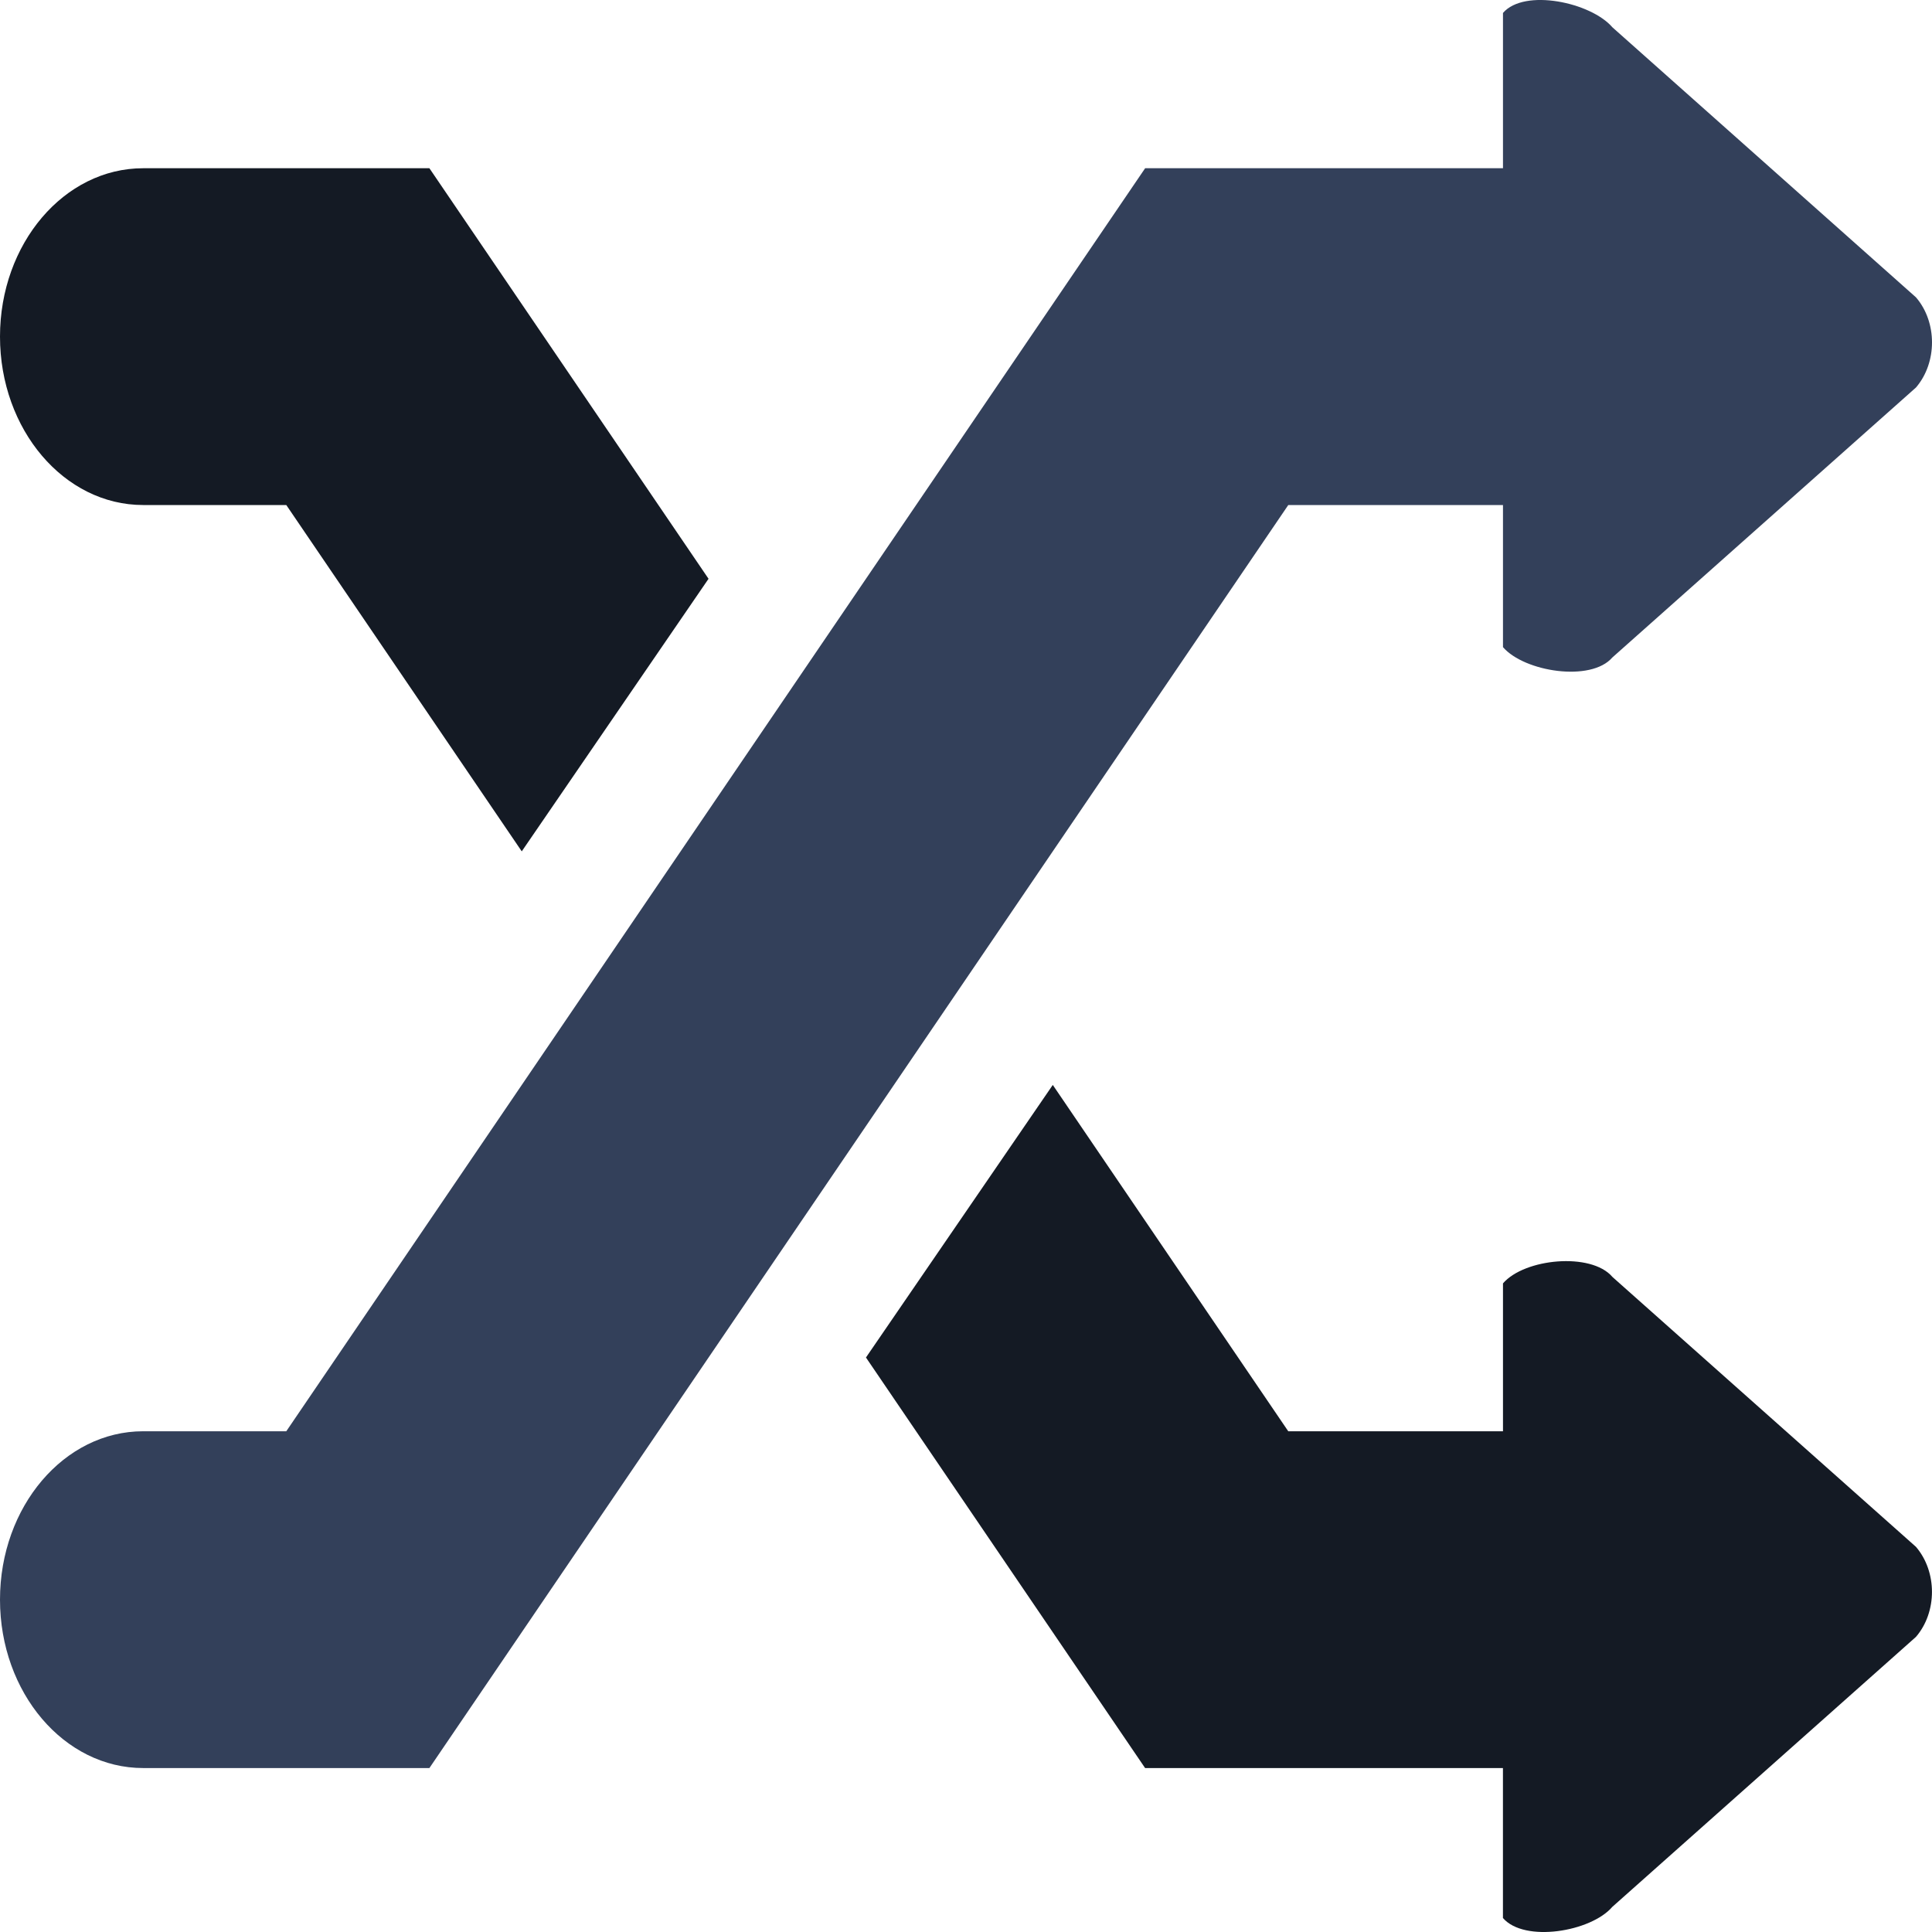<?xml version="1.0" encoding="UTF-8"?>
<!DOCTYPE svg PUBLIC "-//W3C//DTD SVG 1.1//EN" "http://www.w3.org/Graphics/SVG/1.1/DTD/svg11.dtd">
<!-- Creator: CorelDRAW -->
<svg xmlns="http://www.w3.org/2000/svg" xml:space="preserve" width="0.5in" height="0.5in" version="1.1" style="shape-rendering:geometricPrecision; text-rendering:geometricPrecision; image-rendering:optimizeQuality; fill-rule:evenodd; clip-rule:evenodd"
viewBox="0 0 500 500"
 xmlns:xlink="http://www.w3.org/1999/xlink"
 xmlns:xodm="http://www.corel.com/coreldraw/odm/2003"
 xmlns:sketch="http://www.bohemiancoding.com/sketch/ns">
 <defs>
  <style type="text/css">
   <![CDATA[
    .fil0 {fill:#141A24}
    .fil1 {fill:#33405A}
   ]]>
  </style>
 </defs>
 <g id="Layer_x0020_1">
  <path id="shuffle" class="fil0" d="M37.04 130.7l37.05 0 60.94 89.63 48.34 -70.54 -72.24 -106.25 -74.09 0c-20.45,0 -37.04,19.52 -37.04,43.58 0,24.06 16.59,43.58 37.04,43.58l0 0z" sketch:type="MSShapeGroup"/>
  <path id="shuffle_7" class="fil1" d="M388.97 130.7l0 36.78c5.54,6.41 22.78,9.09 28.3,2.68l78.59 -69.88c5.52,-6.45 5.52,-16.89 0,-23.32l-78.59 -69.91c-5.52,-6.43 -22.76,-10.13 -28.3,-3.7l0 40.19 -92.61 0 -222.27 326.87 -37.05 0c-20.45,0 -37.04,19.52 -37.04,43.58 0,24.06 16.59,43.58 37.04,43.58l74.09 0 222.27 -326.86 55.57 0 0 0z" sketch:type="MSShapeGroup"/>
  <path id="shuffle_8" class="fil0" d="M417.27 330.44c-5.52,-6.43 -22.76,-4.75 -28.3,1.7l0 38.27 -55.57 0 -60.94 -89.63 -48.35 70.54 72.24 106.25 92.61 0 0 38.81c5.54,6.43 22.78,3.57 28.3,-2.88l78.59 -69.88c5.52,-6.43 5.52,-16.85 0,-23.3l-78.59 -69.88 0 0z" sketch:type="MSShapeGroup"/>
 </g>
</svg>